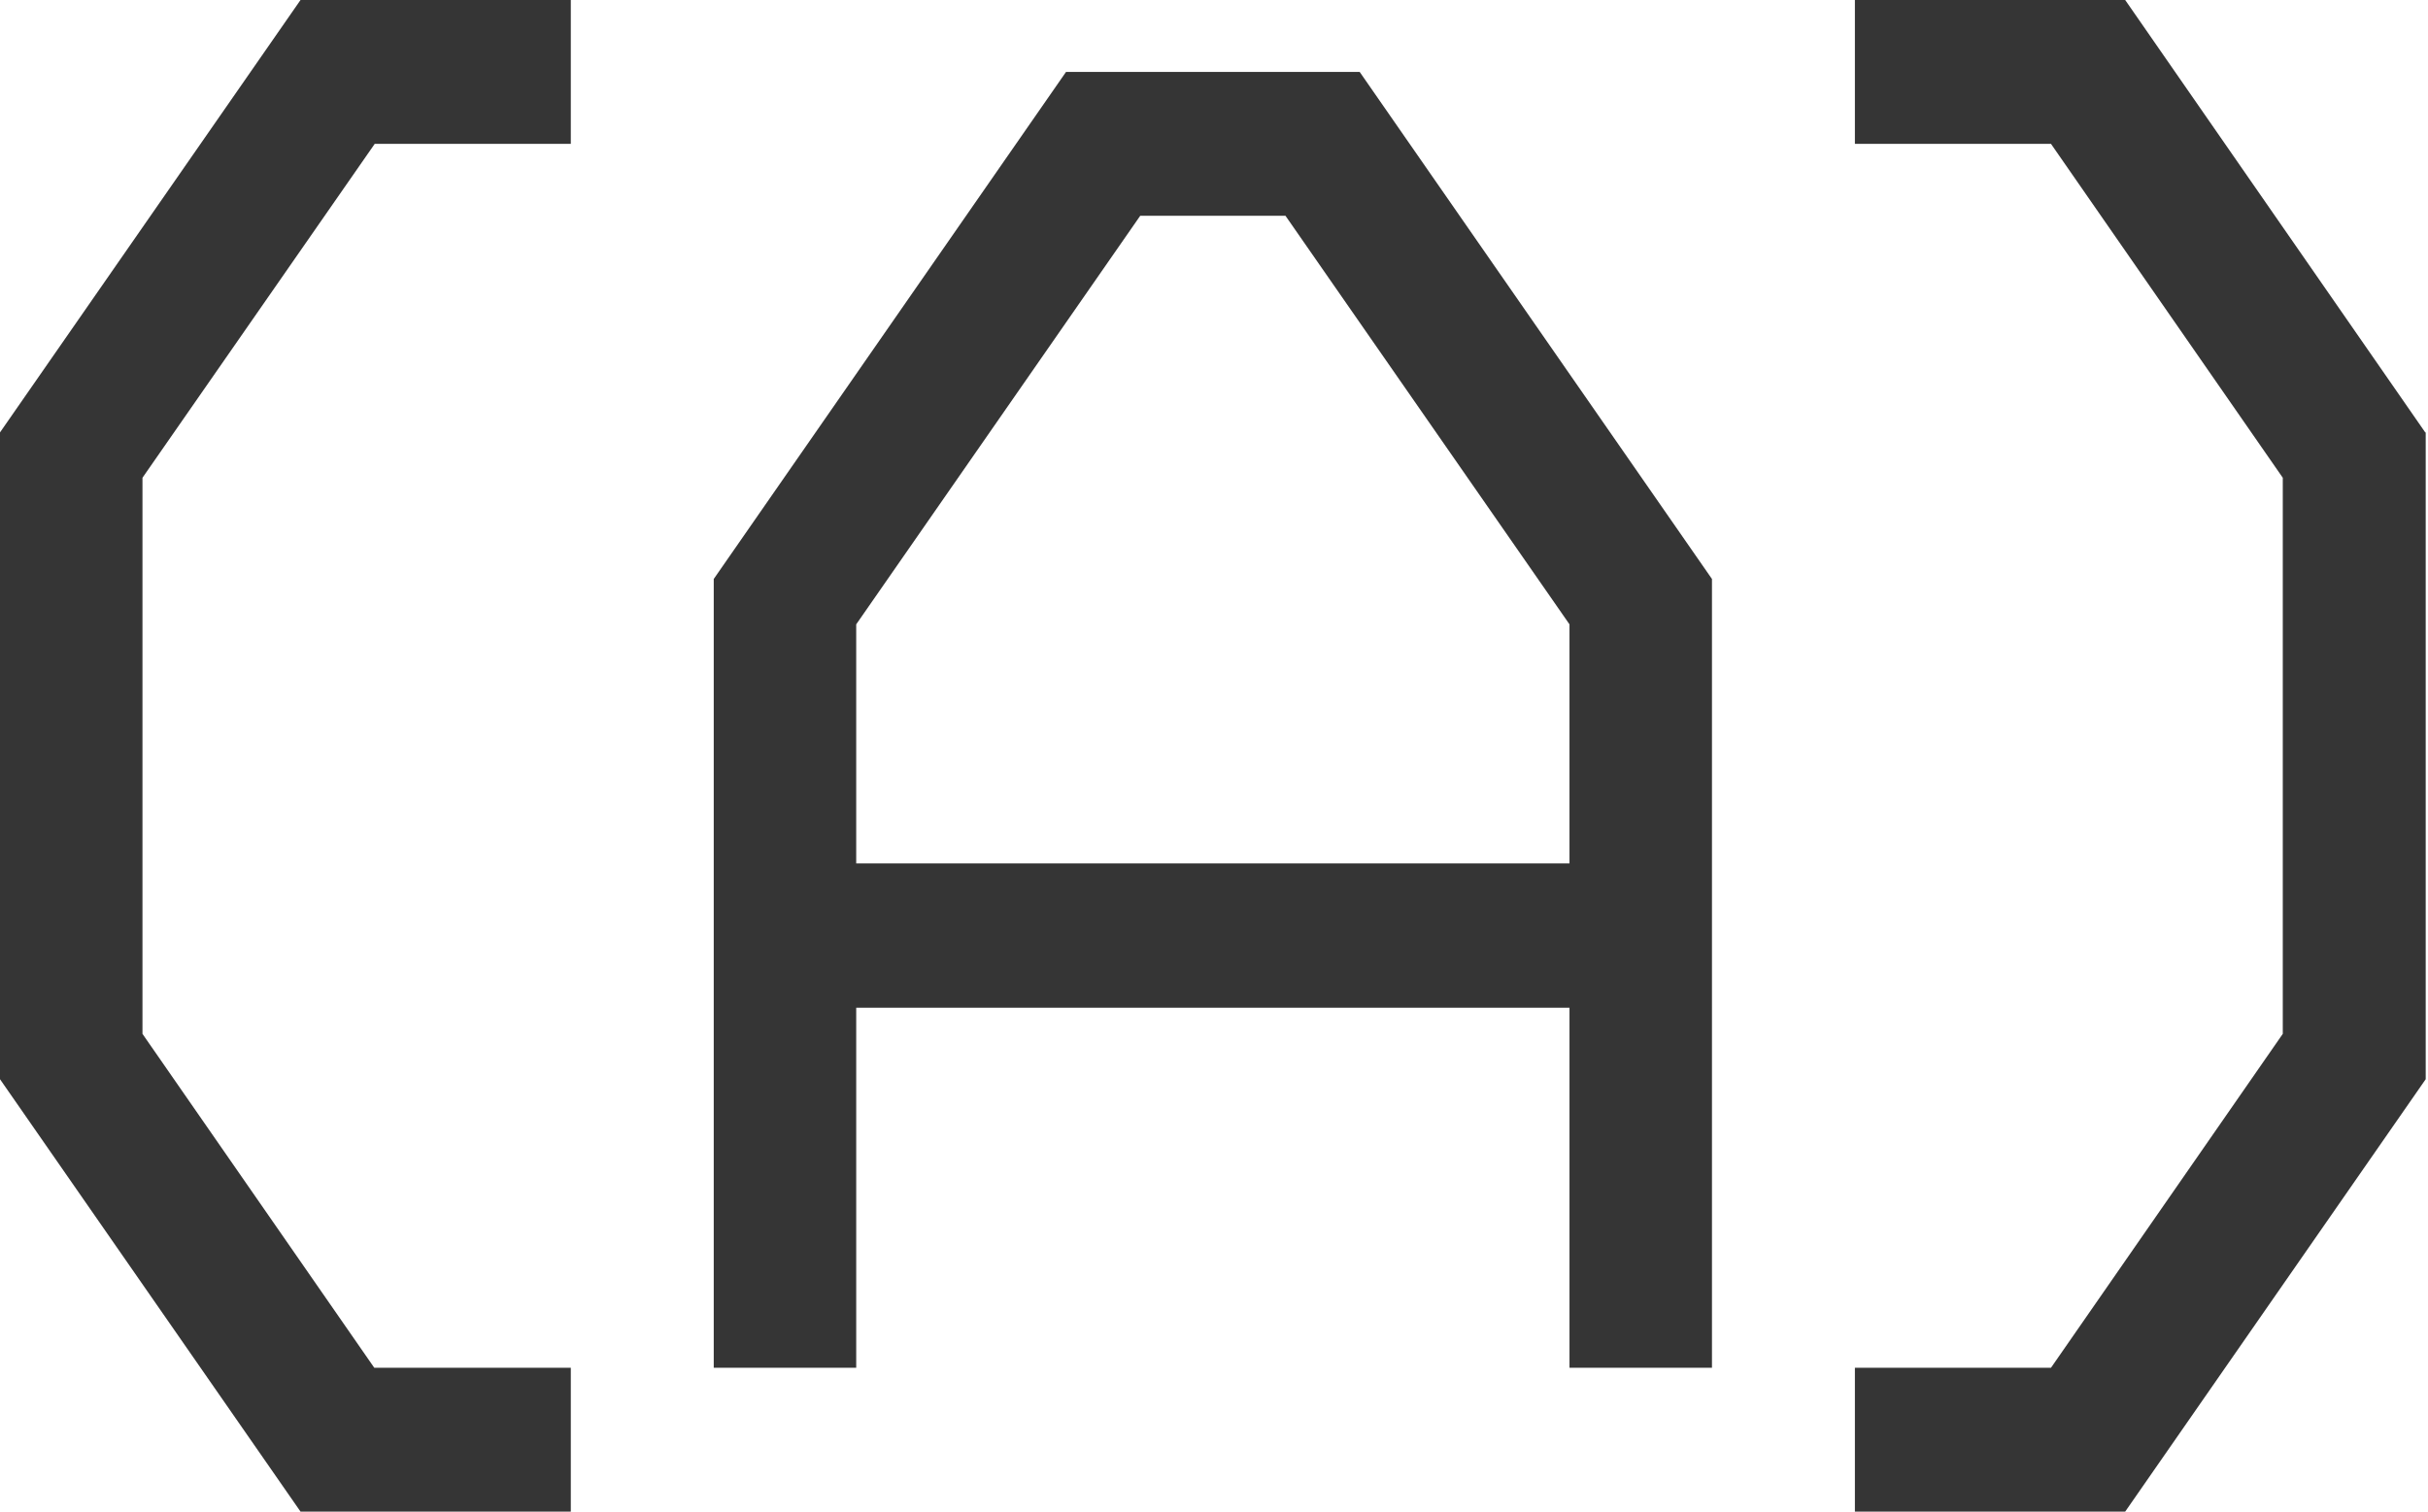 <?xml version="1.0" encoding="UTF-8"?>
<svg id="Layer_1" data-name="Layer 1" xmlns="http://www.w3.org/2000/svg" xmlns:xlink="http://www.w3.org/1999/xlink" viewBox="0 0 53 33">
  <defs>
    <style>
      .cls-1 {
        fill: none;
      }

      .cls-2 {
        clip-path: url(#clippath);
      }

      .cls-3 {
        fill: #353535;
        fill-rule: evenodd;
      }
    </style>
    <clipPath id="clippath">
      <rect class="cls-1" width="53" height="33"/>
    </clipPath>
  </defs>
  <g class="cls-2">
    <g>
      <path class="cls-3" d="M37.37,12.64L29.68,1.57h-6.41l-7.69,11.07V29.86h3.11v-7.86h15.57v7.86h3.11V12.64Zm-18.68,.99l6.2-8.92h3.17l6.2,8.92v5.22h-15.57v-5.22Z"/>
      <path class="cls-3" d="M8.18,29.86h4.28v3.14H6.56L0,23.56V9.44L6.56,0h5.9V3.14h-4.28L3.11,10.43v12.14l5.06,7.29Z"/>
      <path class="cls-3" d="M52.94,9.44L46.39,0h-5.9V3.14h4.28l5.06,7.29v12.14l-5.06,7.29h-4.28v3.14h5.9l6.56-9.44V9.44Z"/>
    </g>
  </g>
</svg>